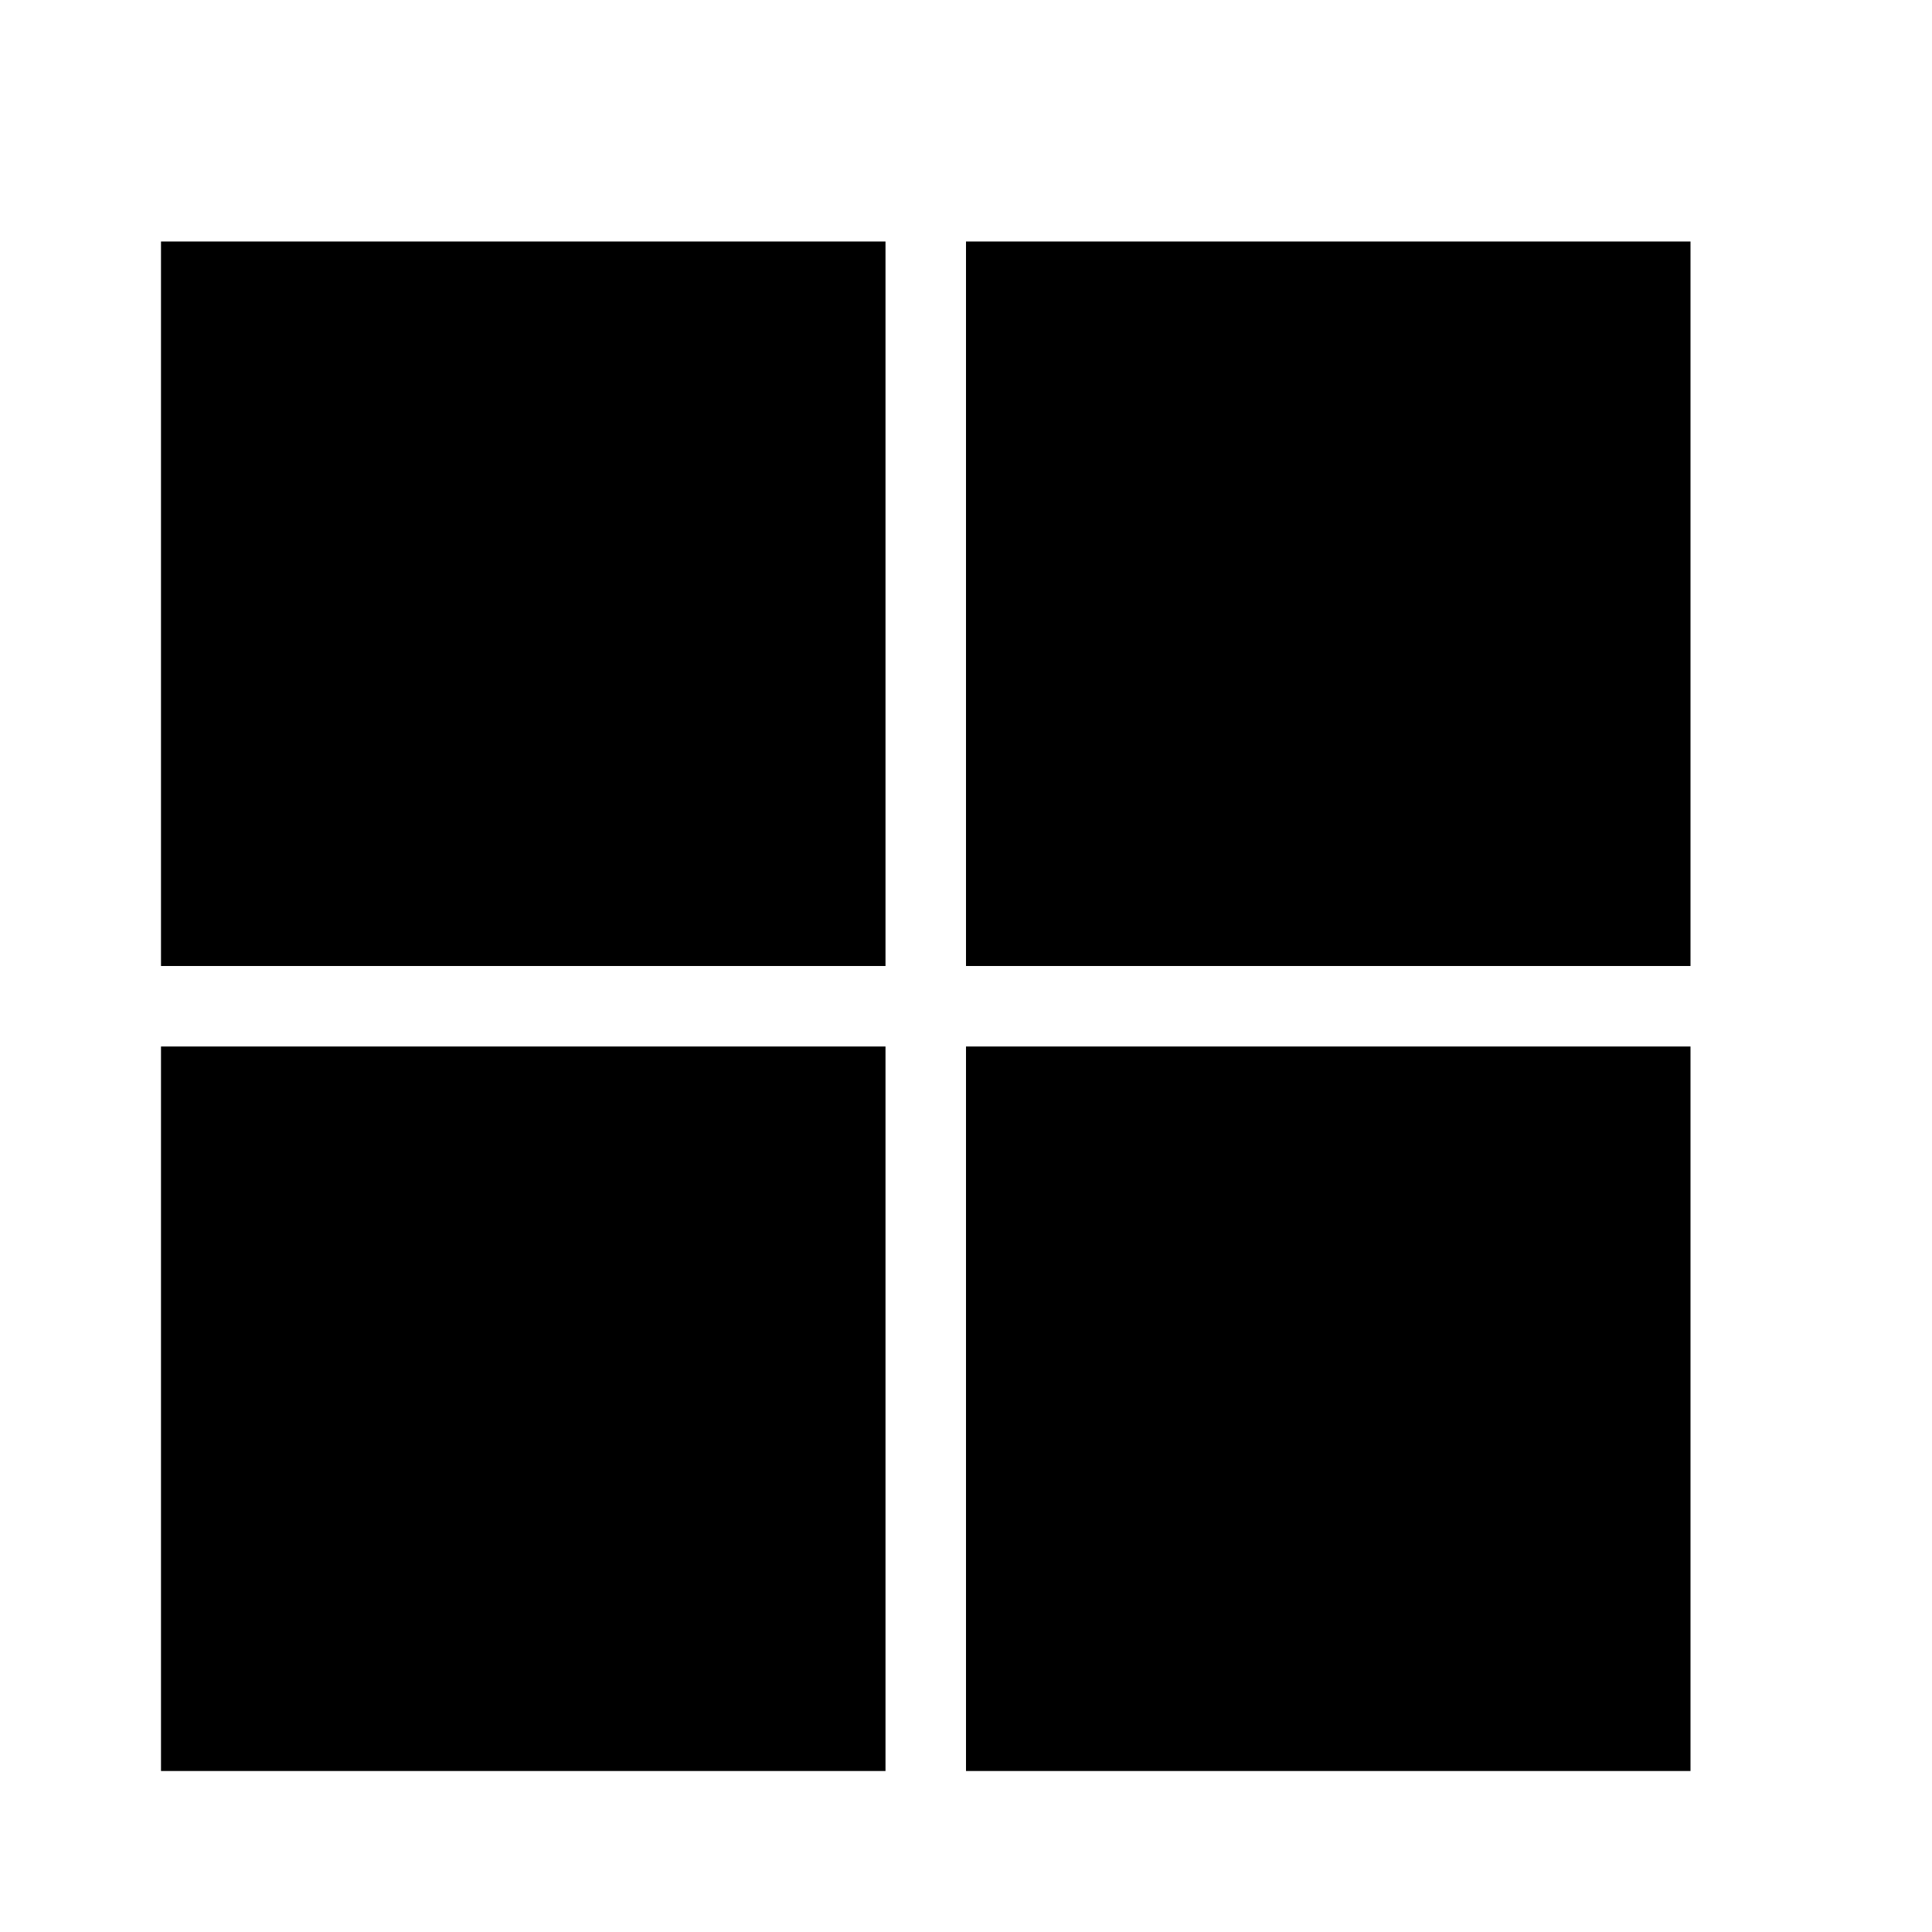 <?xml version="1.0" encoding="UTF-8"?> <svg xmlns="http://www.w3.org/2000/svg" width="45" height="45" viewBox="0 0 45 45" fill="none"><path d="M3.75 5.625H20.625V22.5H3.75V5.625ZM20.625 41.25H3.75V24.375H20.625V41.25ZM39.375 5.625V22.5H22.5V5.625H39.375ZM39.375 41.25H22.5V24.375H39.375V41.25Z" fill="black"></path></svg> 